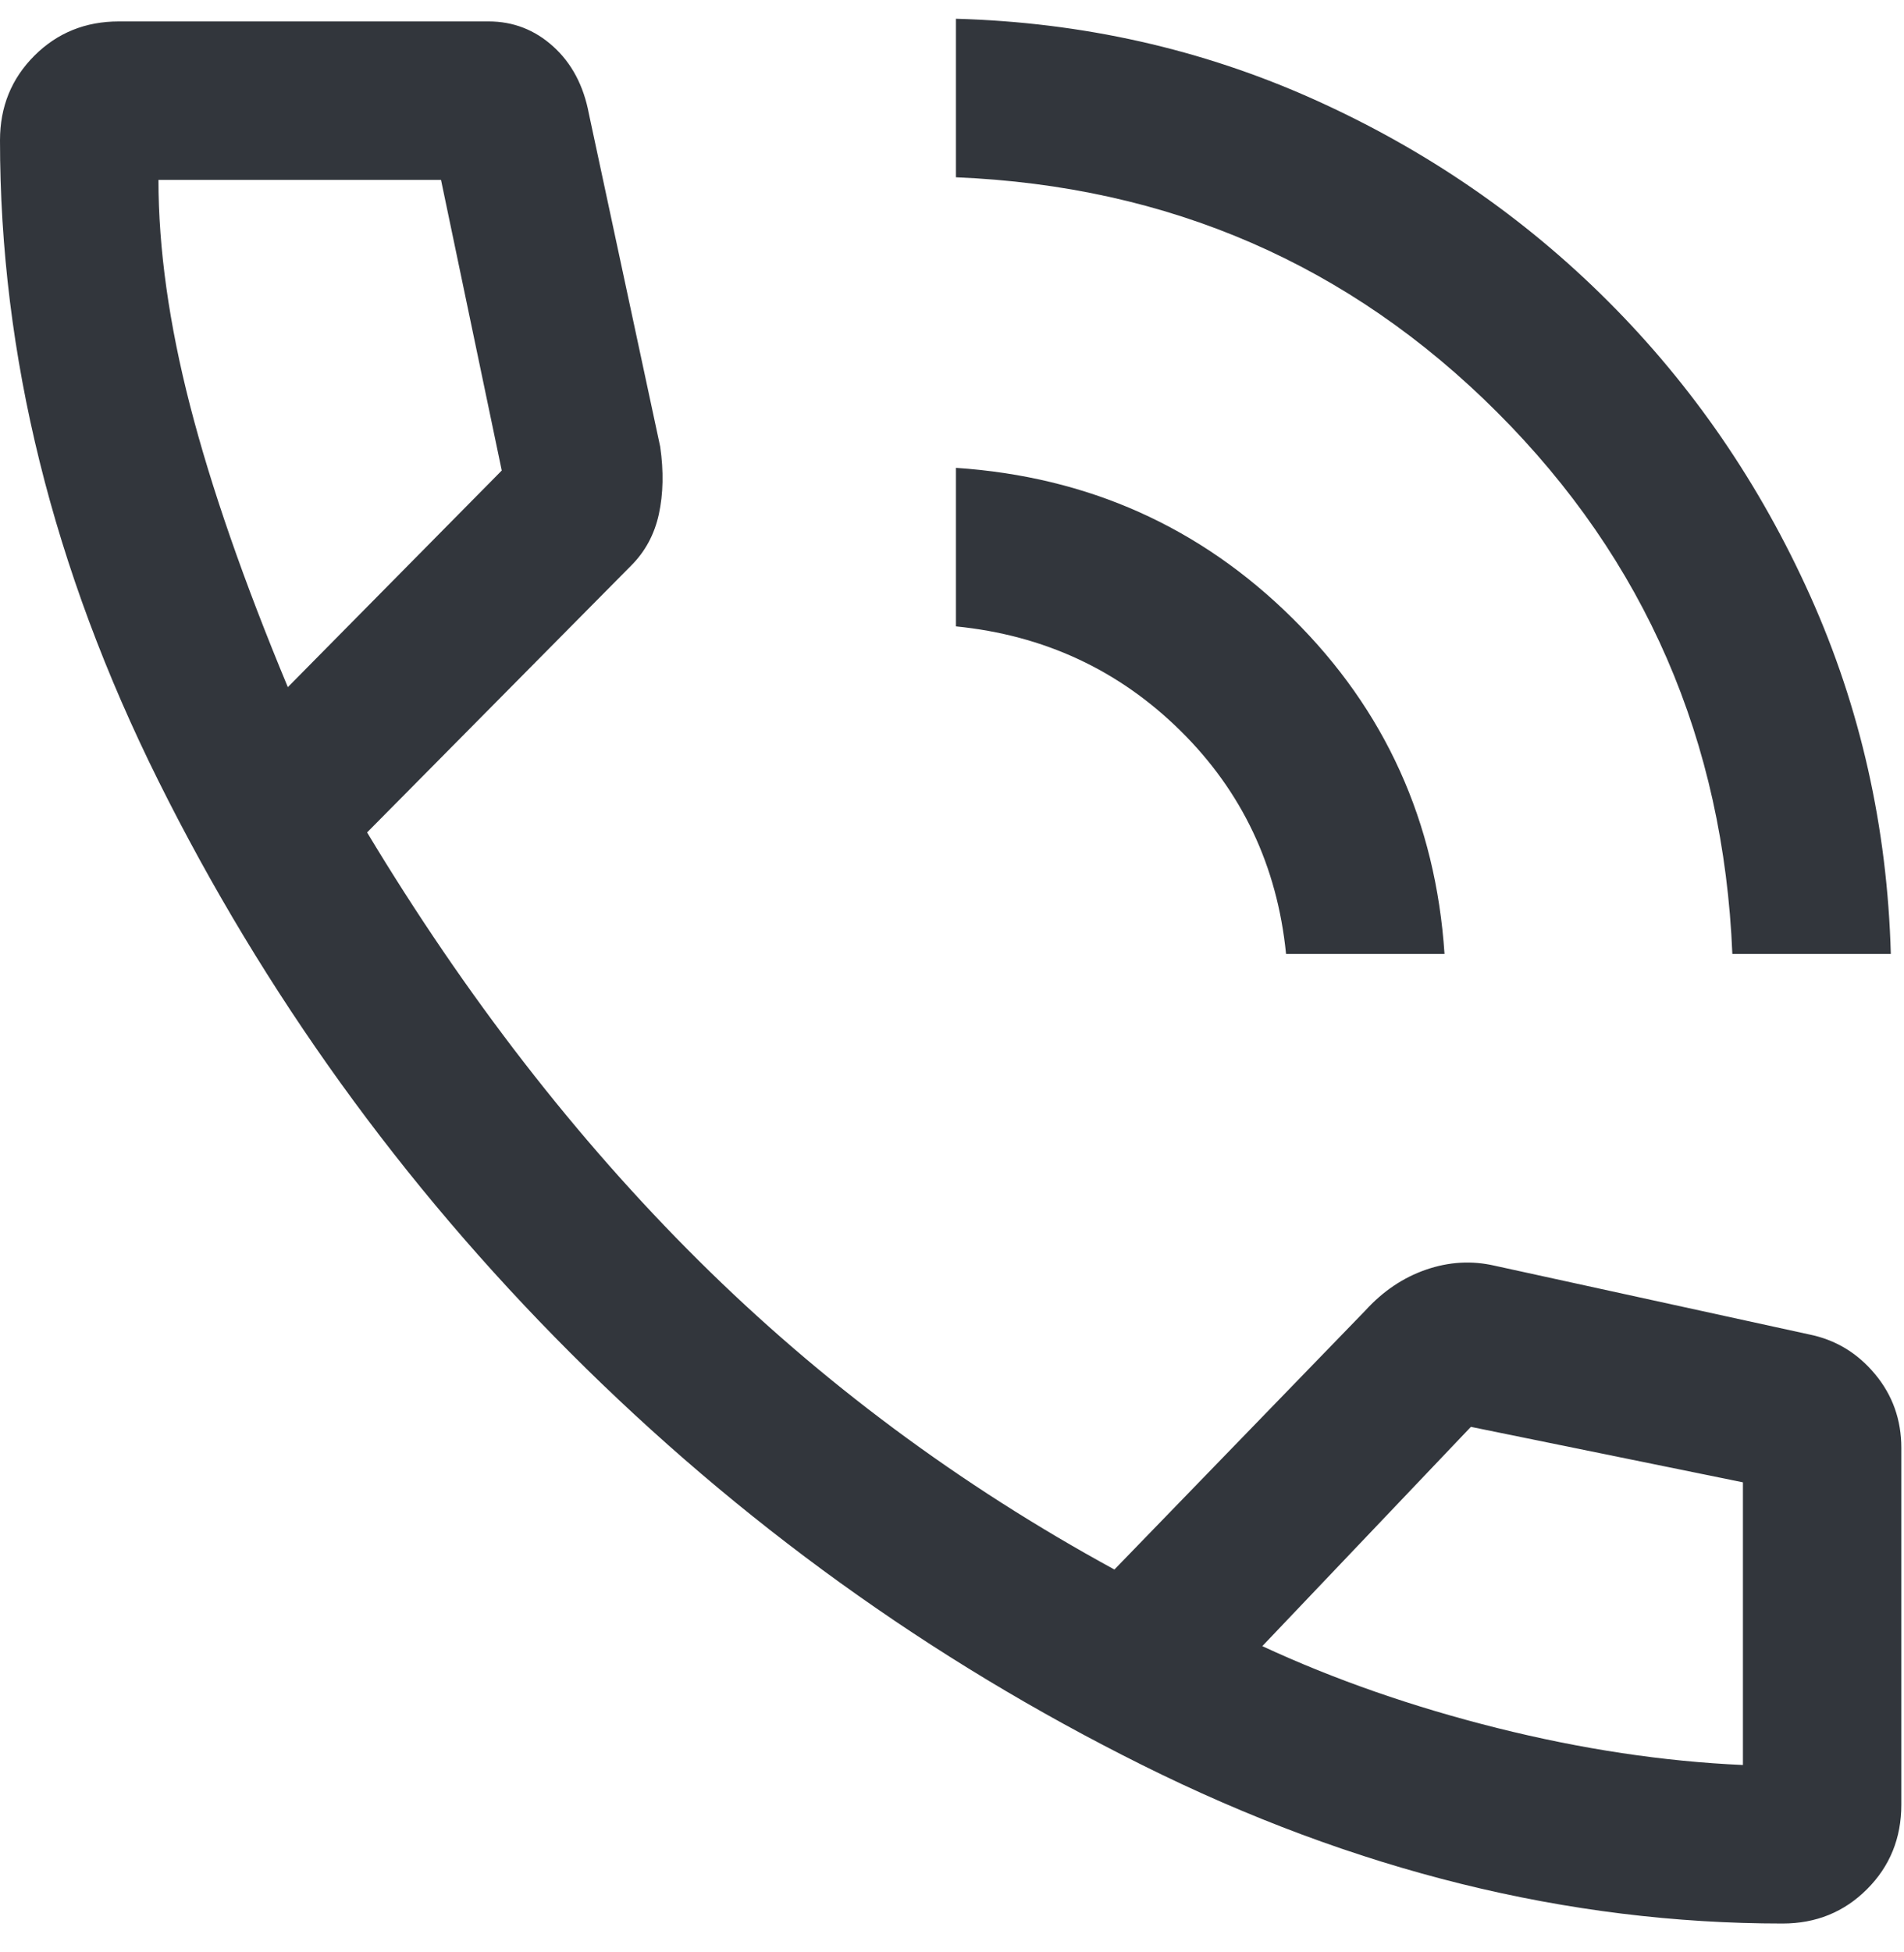 <svg width="40" height="41" viewBox="0 0 40 41" fill="none" xmlns="http://www.w3.org/2000/svg">
<path d="M36.394 20.033C36.209 15.558 34.563 11.767 31.456 8.66C28.349 5.554 24.558 3.908 20.083 3.723V0.394C22.746 0.468 25.252 1.032 27.601 2.086C29.949 3.14 32.011 4.555 33.786 6.33C35.562 8.106 36.976 10.168 38.031 12.516C39.085 14.865 39.649 17.37 39.723 20.033H36.394ZM27.018 20.033C26.833 18.184 26.093 16.622 24.799 15.345C23.504 14.069 21.933 13.339 20.083 13.154V9.825C22.857 10.01 25.215 11.064 27.157 12.988C29.099 14.911 30.162 17.259 30.347 20.033H27.018ZM37.448 40.394C32.936 40.394 28.451 39.285 23.994 37.065C19.538 34.846 15.534 31.961 11.983 28.411C8.433 24.86 5.548 20.856 3.329 16.4C1.11 11.943 0 7.458 0 2.946C0 2.243 0.24 1.652 0.721 1.171C1.202 0.69 1.794 0.45 2.497 0.45H10.264C10.781 0.45 11.234 0.625 11.623 0.977C12.011 1.328 12.261 1.8 12.372 2.391L13.87 9.382C13.944 9.899 13.934 10.371 13.842 10.796C13.749 11.222 13.555 11.582 13.259 11.878L7.712 17.481C9.783 20.921 12.104 23.917 14.674 26.469C17.245 29.021 20.157 31.185 23.412 32.96L28.682 27.523C29.052 27.116 29.478 26.829 29.958 26.663C30.439 26.497 30.92 26.469 31.401 26.58L38.003 28.022C38.558 28.133 39.02 28.411 39.39 28.855C39.76 29.298 39.944 29.816 39.944 30.408V37.898C39.944 38.6 39.704 39.192 39.223 39.673C38.742 40.154 38.151 40.394 37.448 40.394ZM6.047 14.43L10.541 9.881L9.265 3.778H3.329C3.329 5.221 3.551 6.802 3.994 8.522C4.438 10.242 5.123 12.211 6.047 14.43ZM36.616 37.065V31.129L30.901 29.964L26.519 34.569C28.035 35.272 29.681 35.845 31.456 36.289C33.232 36.733 34.952 36.991 36.616 37.065Z" fill="#32363C"/>
</svg>
